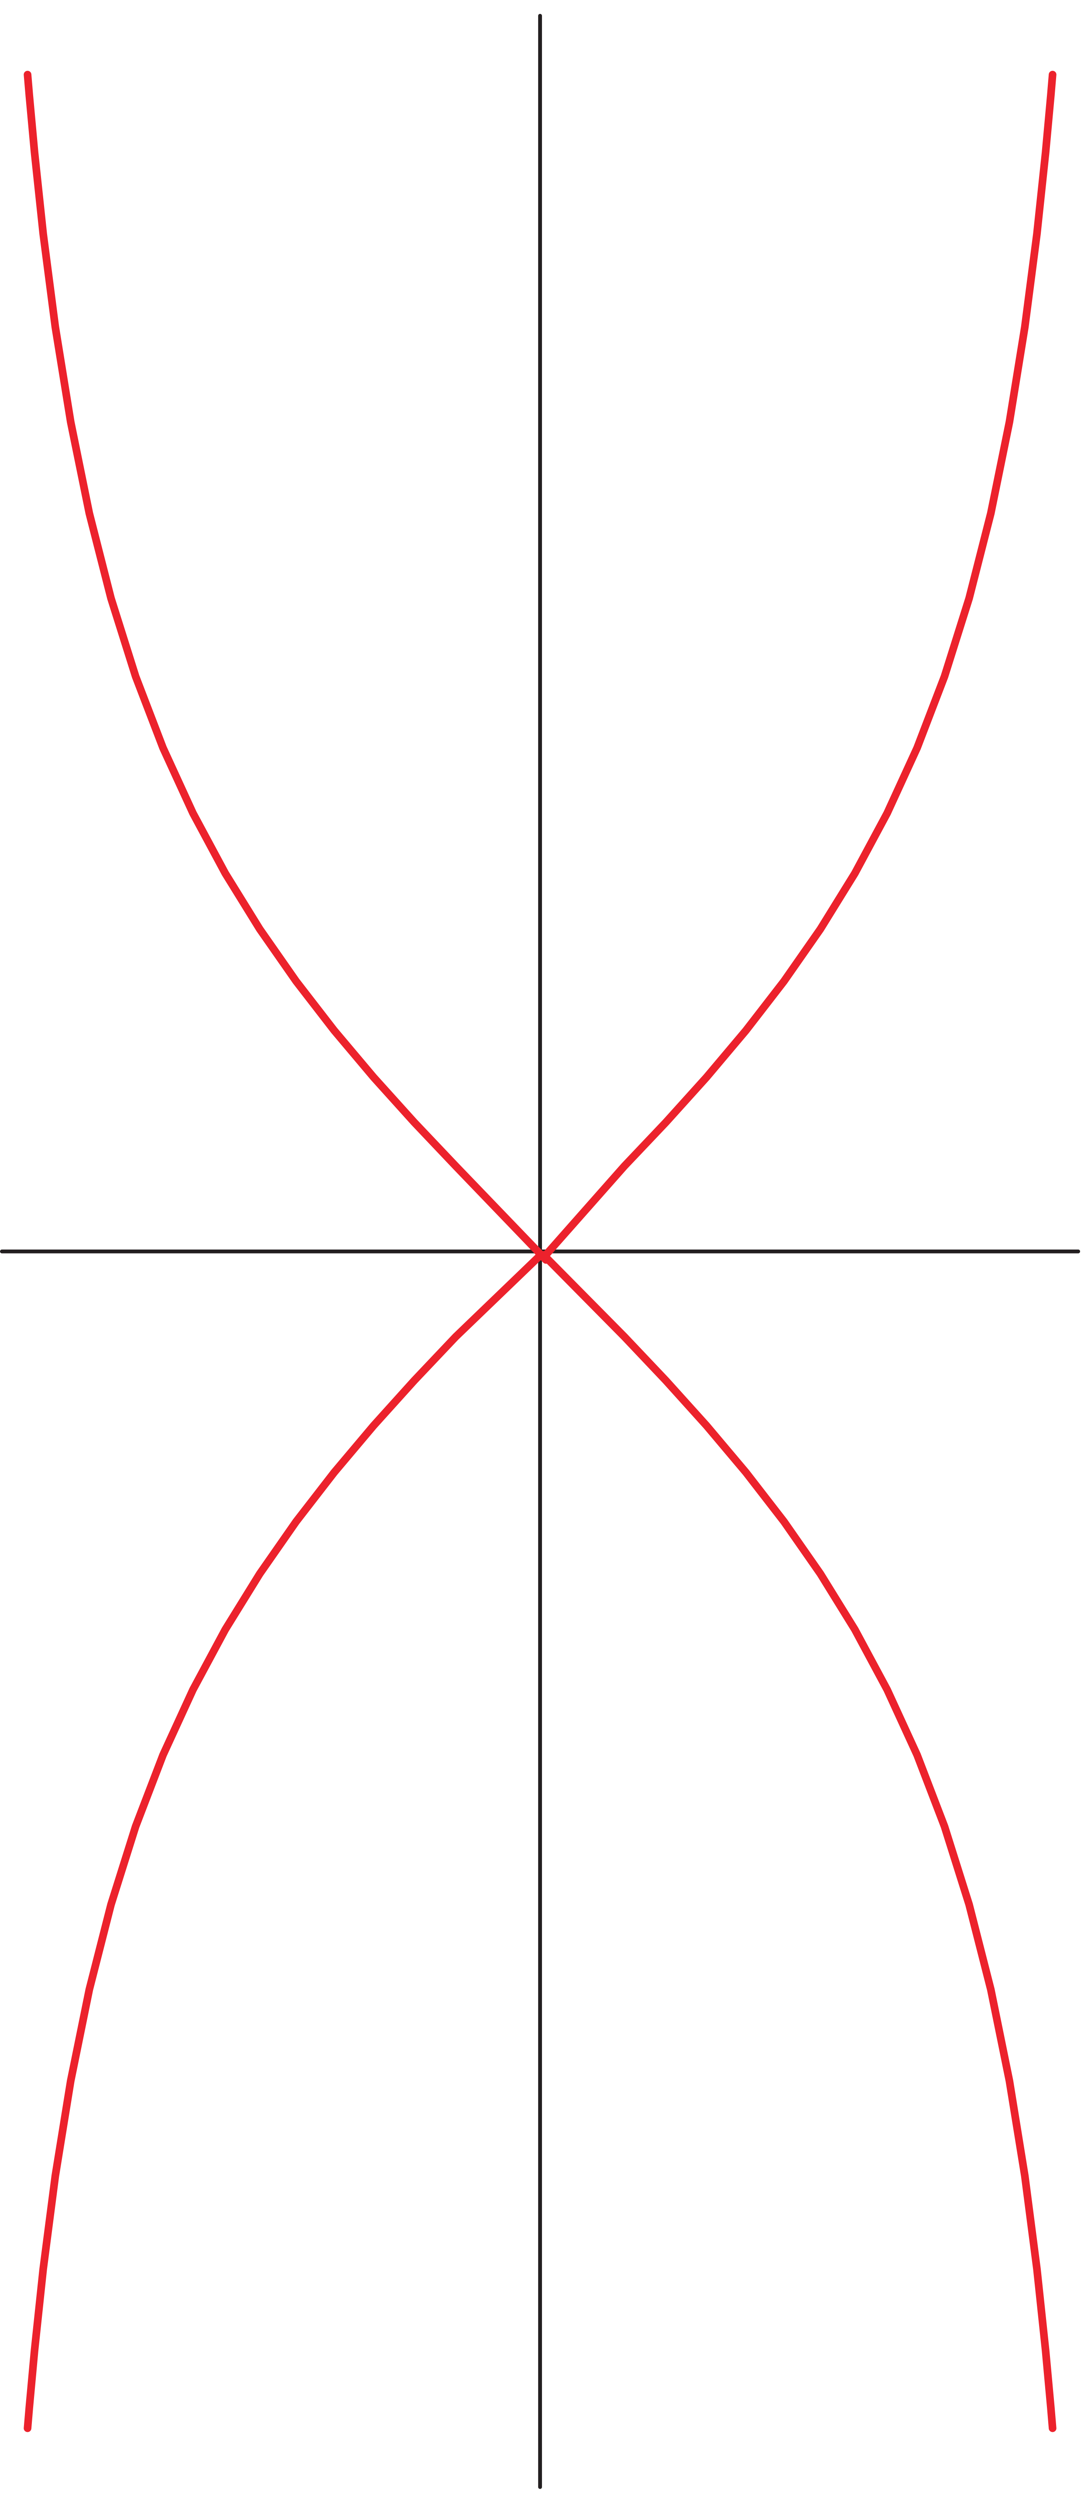 <?xml version="1.0" encoding="UTF-8"?>
<svg xmlns="http://www.w3.org/2000/svg" xmlns:xlink="http://www.w3.org/1999/xlink" width="70.56" height="161.56" viewBox="0 0 70.56 161.56">
<defs>
<clipPath id="clip-0">
<path clip-rule="nonzero" d="M 0 0.281 L 70.121 0.281 L 70.121 160.84 L 0 160.84 Z M 0 0.281 "/>
</clipPath>
</defs>
<g clip-path="url(#clip-0)">
<path fill="none" stroke-width="2.5" stroke-linecap="round" stroke-linejoin="round" stroke="rgb(13.73%, 12.16%, 12.549%)" stroke-opacity="1" stroke-miterlimit="10" d="M 1.258 807.789 L 704.365 807.789 M 352.811 1.267 L 352.811 1614.349 " transform="matrix(0.099, 0, 0, -0.099, 0, 160.841)"/>
</g>
<path fill="none" stroke-width="5" stroke-linecap="round" stroke-linejoin="round" stroke="rgb(92.322%, 13.478%, 17.372%)" stroke-opacity="1" stroke-miterlimit="10" d="M 18.002 39.63 L 19.142 53.151 L 22.562 90.413 L 28.222 143.594 L 36.122 204.322 L 46.185 266.347 L 58.33 325.975 L 72.52 381.475 L 88.596 432.455 L 106.48 479.072 L 126.055 521.719 L 147.162 560.986 L 169.684 597.383 L 193.465 631.461 L 218.306 663.535 L 244.091 694.115 L 270.622 723.516 L 297.704 752.092 L 353.322 805.587 M 18.002 1575.947 L 19.142 1562.426 L 22.562 1525.164 L 28.222 1471.983 L 36.122 1411.255 L 46.185 1349.23 L 58.33 1289.642 L 72.52 1234.102 L 88.596 1183.122 L 106.48 1136.505 L 126.055 1093.858 L 147.162 1054.591 L 169.684 1018.194 L 193.465 984.155 L 218.306 952.042 L 244.091 921.462 L 270.622 892.061 L 297.704 863.525 L 356.663 802.246 M 355.013 805.587 L 407.919 752.092 L 435 723.516 L 461.532 694.115 L 487.317 663.535 L 512.158 631.461 L 535.938 597.383 L 558.461 560.986 L 579.568 521.719 L 599.143 479.072 L 617.027 432.455 L 633.103 381.475 L 647.293 325.975 L 659.438 266.347 L 669.501 204.322 L 677.401 143.594 L 683.061 90.413 L 686.481 53.151 L 687.621 39.63 M 356.663 805.587 L 407.919 863.525 L 435 892.061 L 461.532 921.462 L 487.317 952.042 L 512.158 984.155 L 535.938 1018.194 L 558.461 1054.591 L 579.568 1093.858 L 599.143 1136.505 L 617.027 1183.122 L 633.103 1234.102 L 647.293 1289.642 L 659.438 1349.23 L 669.501 1411.255 L 677.401 1471.983 L 683.061 1525.164 L 686.481 1562.426 L 687.621 1575.947 " transform="matrix(0.099, 0, 0, -0.099, 0, 160.841)"/>
</svg>
